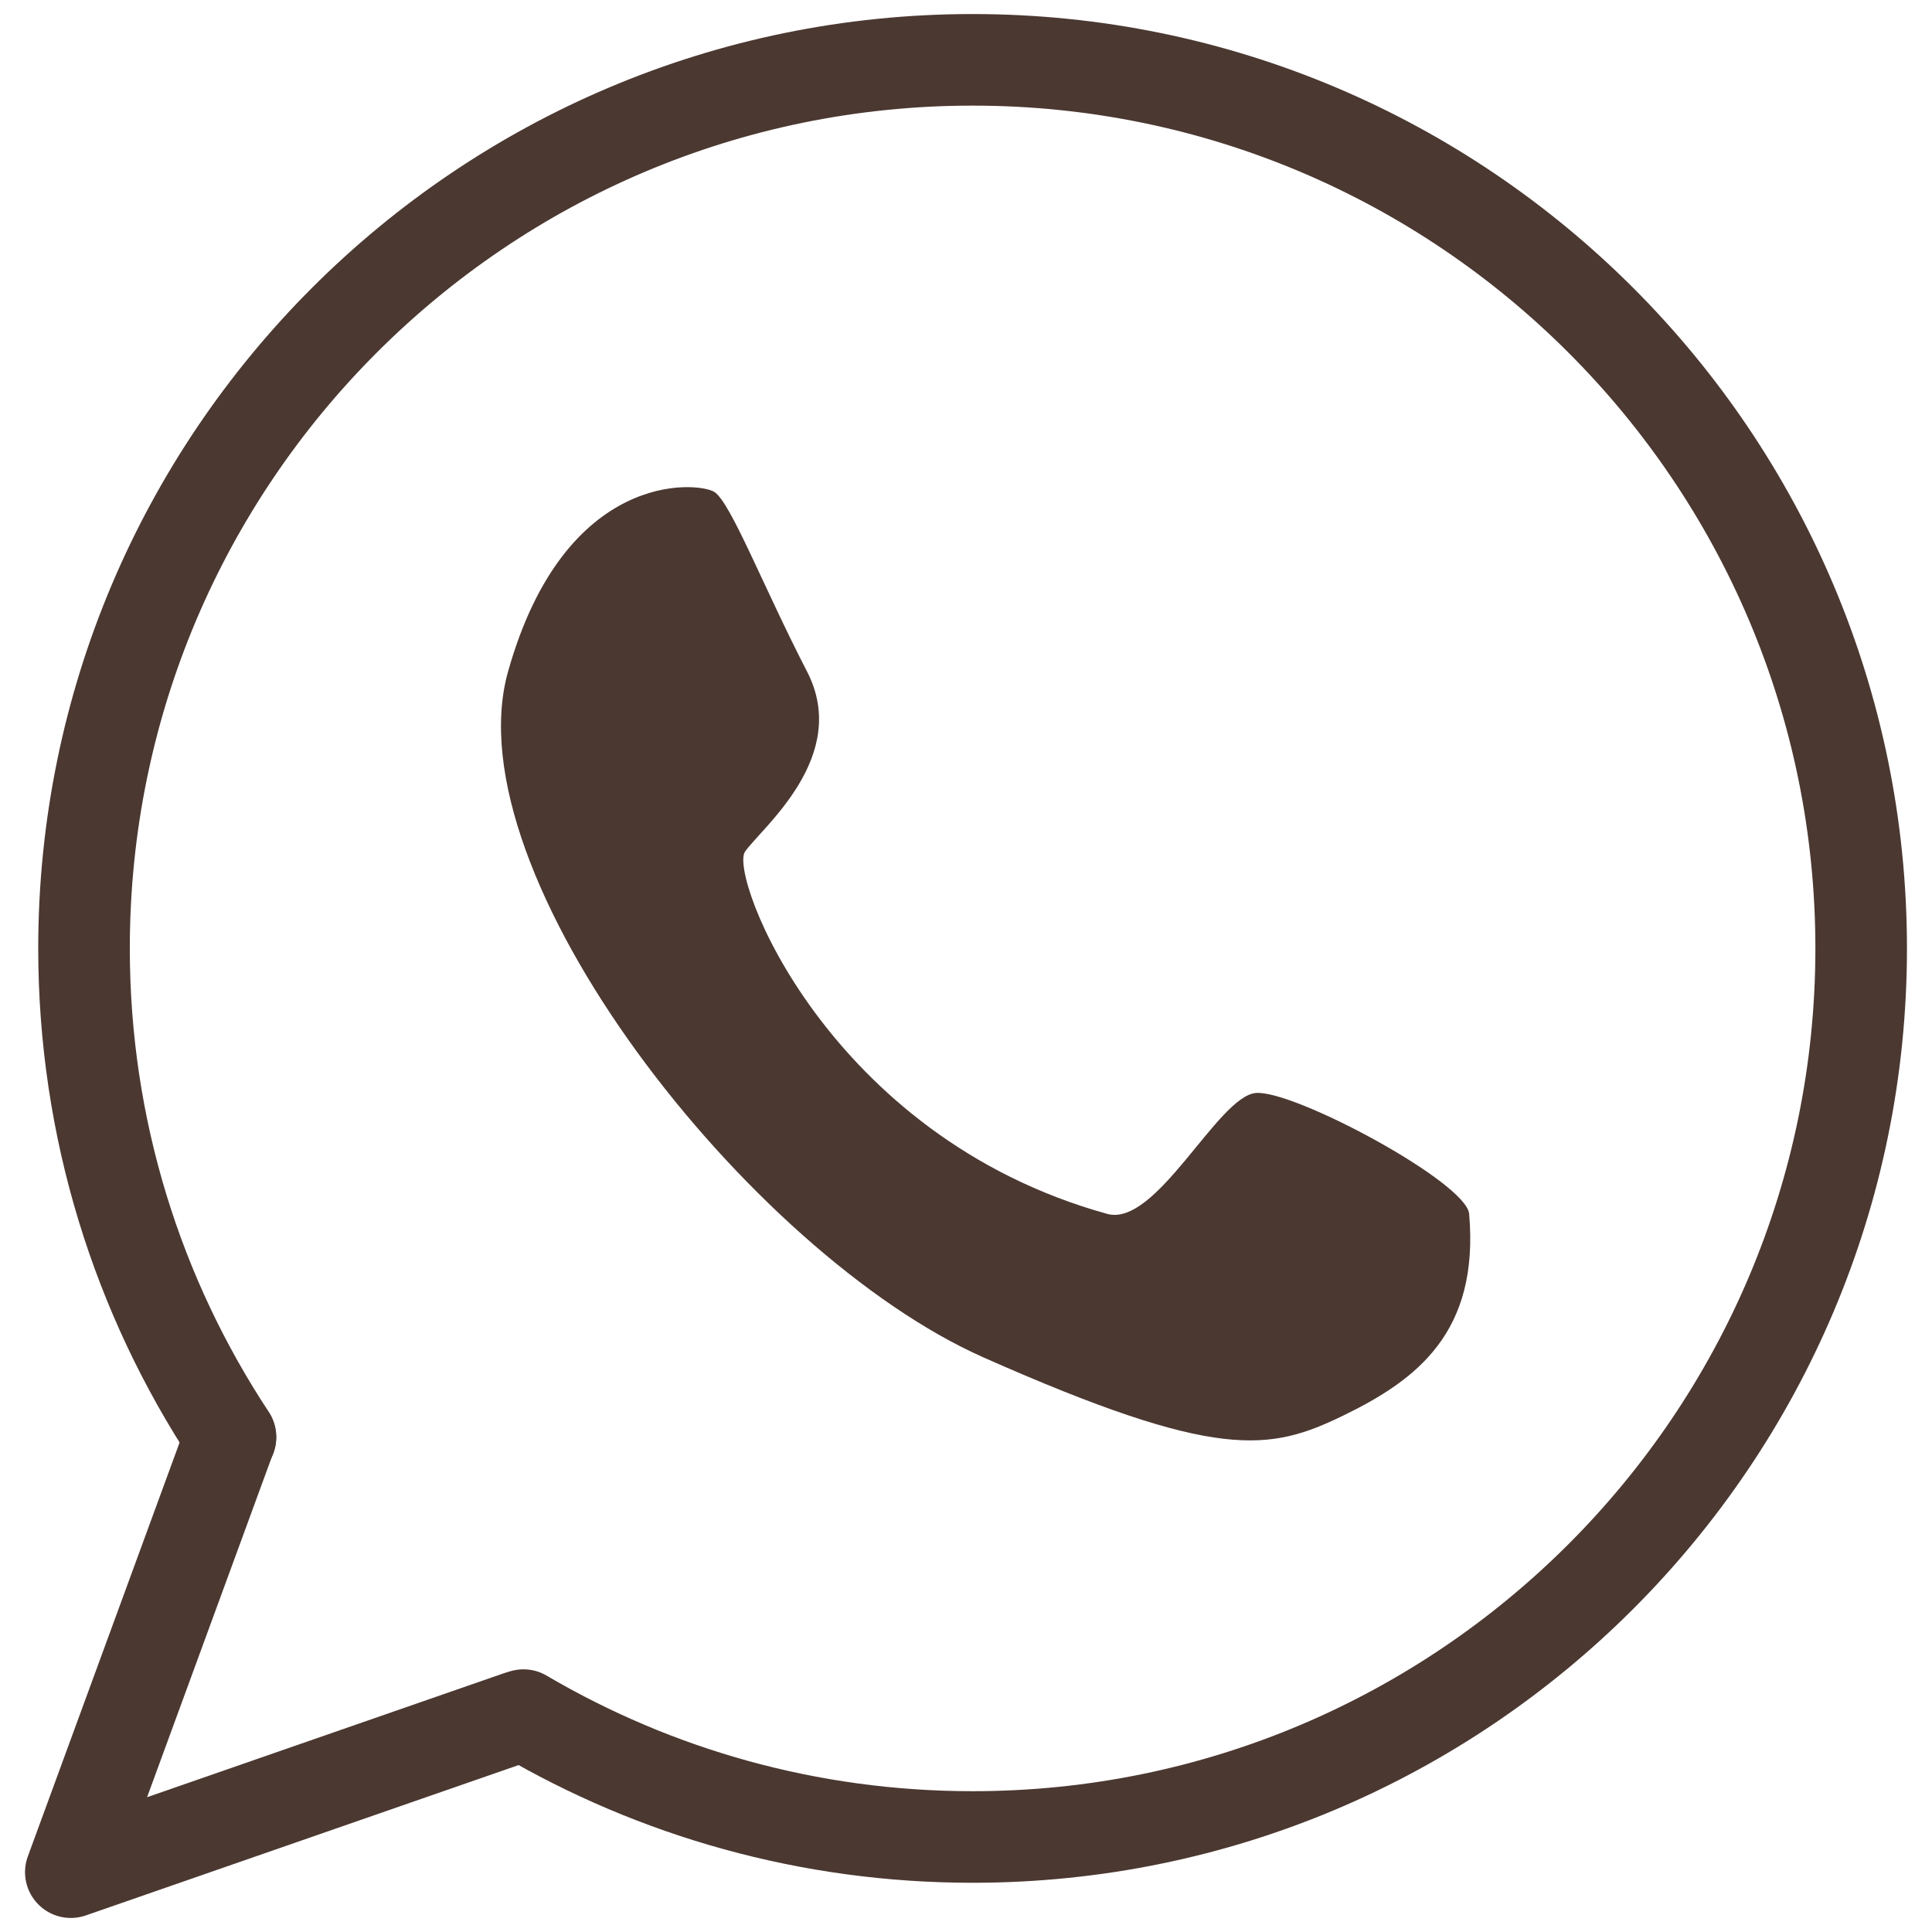 <?xml version="1.0" encoding="UTF-8" standalone="no"?> <svg xmlns="http://www.w3.org/2000/svg" xmlns:xlink="http://www.w3.org/1999/xlink" xmlns:serif="http://www.serif.com/" width="100%" height="100%" viewBox="0 0 100 100" xml:space="preserve" style="fill-rule:evenodd;clip-rule:evenodd;stroke-linecap:round;stroke-linejoin:round;stroke-miterlimit:1.5;"> <rect id="WA" x="0" y="0" width="100" height="100" style="fill:none;"></rect> <g> <path d="M38.563,44.08c0.853,-1.227 5.484,-4.921 3.208,-9.324c-2.275,-4.404 -3.957,-8.782 -4.805,-9.298c-0.847,-0.517 -7.717,-1.185 -10.668,9.298c-2.952,10.483 12.512,30.144 24.614,35.507c12.102,5.363 14.805,4.855 18.613,3.007c3.808,-1.848 7.05,-4.31 6.518,-10.44c-0.142,-1.636 -9.074,-6.428 -11.044,-6.257c-1.971,0.171 -5.14,6.963 -7.692,6.257c-14.492,-4.012 -19.596,-17.523 -18.744,-18.75Z" style="fill:#4b3831;"></path> <g> <path d="M11.933,74.384c-4.793,-7.259 -7.584,-15.953 -7.584,-25.295c0,-25.384 20.609,-45.992 45.993,-45.992c25.384,-0 45.992,20.608 45.992,45.992c0,25.384 -20.608,45.993 -45.992,45.993c-8.479,-0 -16.425,-2.3 -23.248,-6.308" style="fill:none;stroke:#4b3831;stroke-width:4.74px;"></path> <path d="M11.92,74.39l-8.254,22.513l23.133,-8.037" style="fill:none;stroke:#4b3831;stroke-width:4.74px;"></path> </g> </g> </svg> 